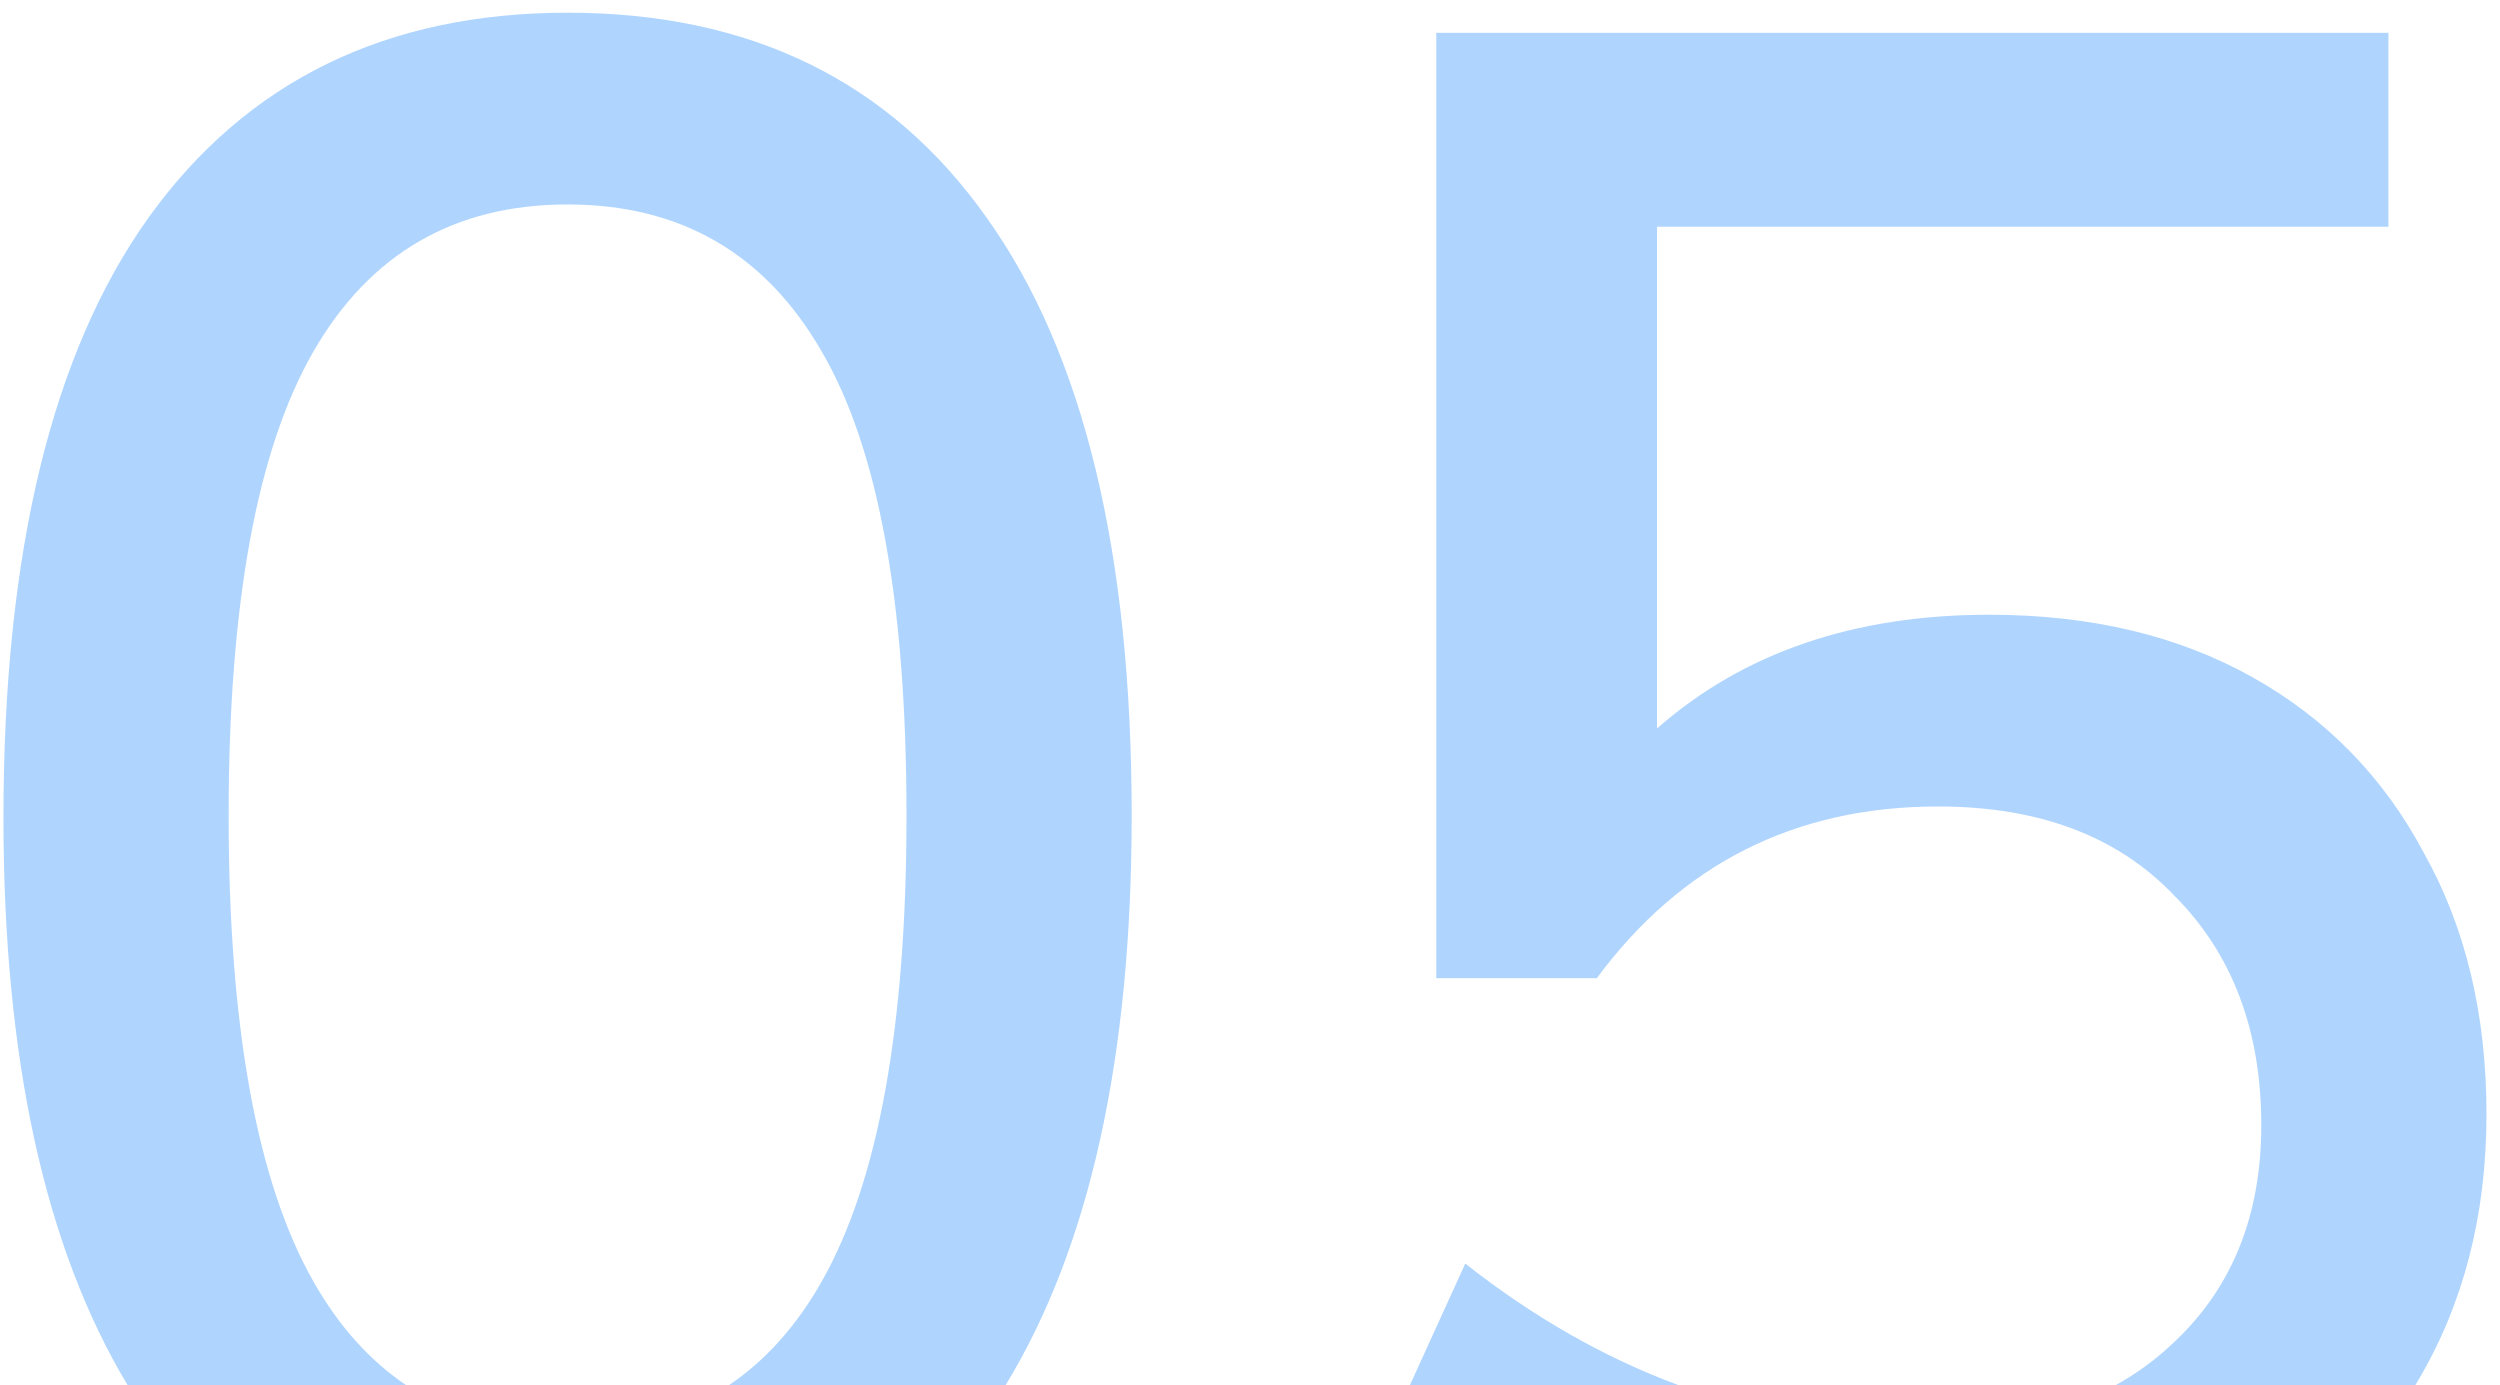 <?xml version="1.0" encoding="UTF-8"?> <svg xmlns="http://www.w3.org/2000/svg" width="148" height="82" viewBox="0 0 148 82" fill="none"><path d="M33.6 0.752C44.423 0.752 52.696 4.8 58.416 12.896C64.136 20.903 66.996 32.696 66.996 48.272C66.996 62.605 64.506 73.847 59.532 82H43.156C45.321 80.542 47.153 78.497 48.648 75.86C51.992 69.964 53.664 60.767 53.664 48.272C53.664 35.688 51.992 26.536 48.648 20.816C45.304 15.008 40.288 12.104 33.6 12.104C26.912 12.104 21.896 15.008 18.552 20.816C15.208 26.624 13.536 35.776 13.536 48.272C13.536 60.767 15.208 69.964 18.552 75.86C20.047 78.497 21.879 80.542 24.044 82H7.555C2.656 73.853 0.204 62.656 0.204 48.404C0.204 32.74 3.064 20.904 8.784 12.896C14.592 4.8 22.864 0.752 33.6 0.752ZM86.744 74.804C90.773 77.976 94.981 80.373 99.365 82H83.465L86.744 74.804ZM141.393 13.424H98.097V43.124C103.201 38.636 109.757 36.392 117.765 36.392C123.749 36.392 128.941 37.624 133.341 40.088C137.741 42.552 141.129 46.028 143.505 50.516C145.969 54.916 147.2 60.064 147.2 65.96C147.2 71.944 145.836 77.224 143.108 81.8C143.069 81.867 143.028 81.933 142.988 82H125.25C126.421 81.352 127.49 80.581 128.456 79.688C132.064 76.431 133.868 72.076 133.868 66.62C133.868 60.988 132.152 56.456 128.721 53.024C125.377 49.504 120.712 47.744 114.729 47.744C106.281 47.744 99.548 51.132 94.532 57.908H85.028V1.94H141.393V13.424Z" fill="#AFD5FF"></path></svg> 
